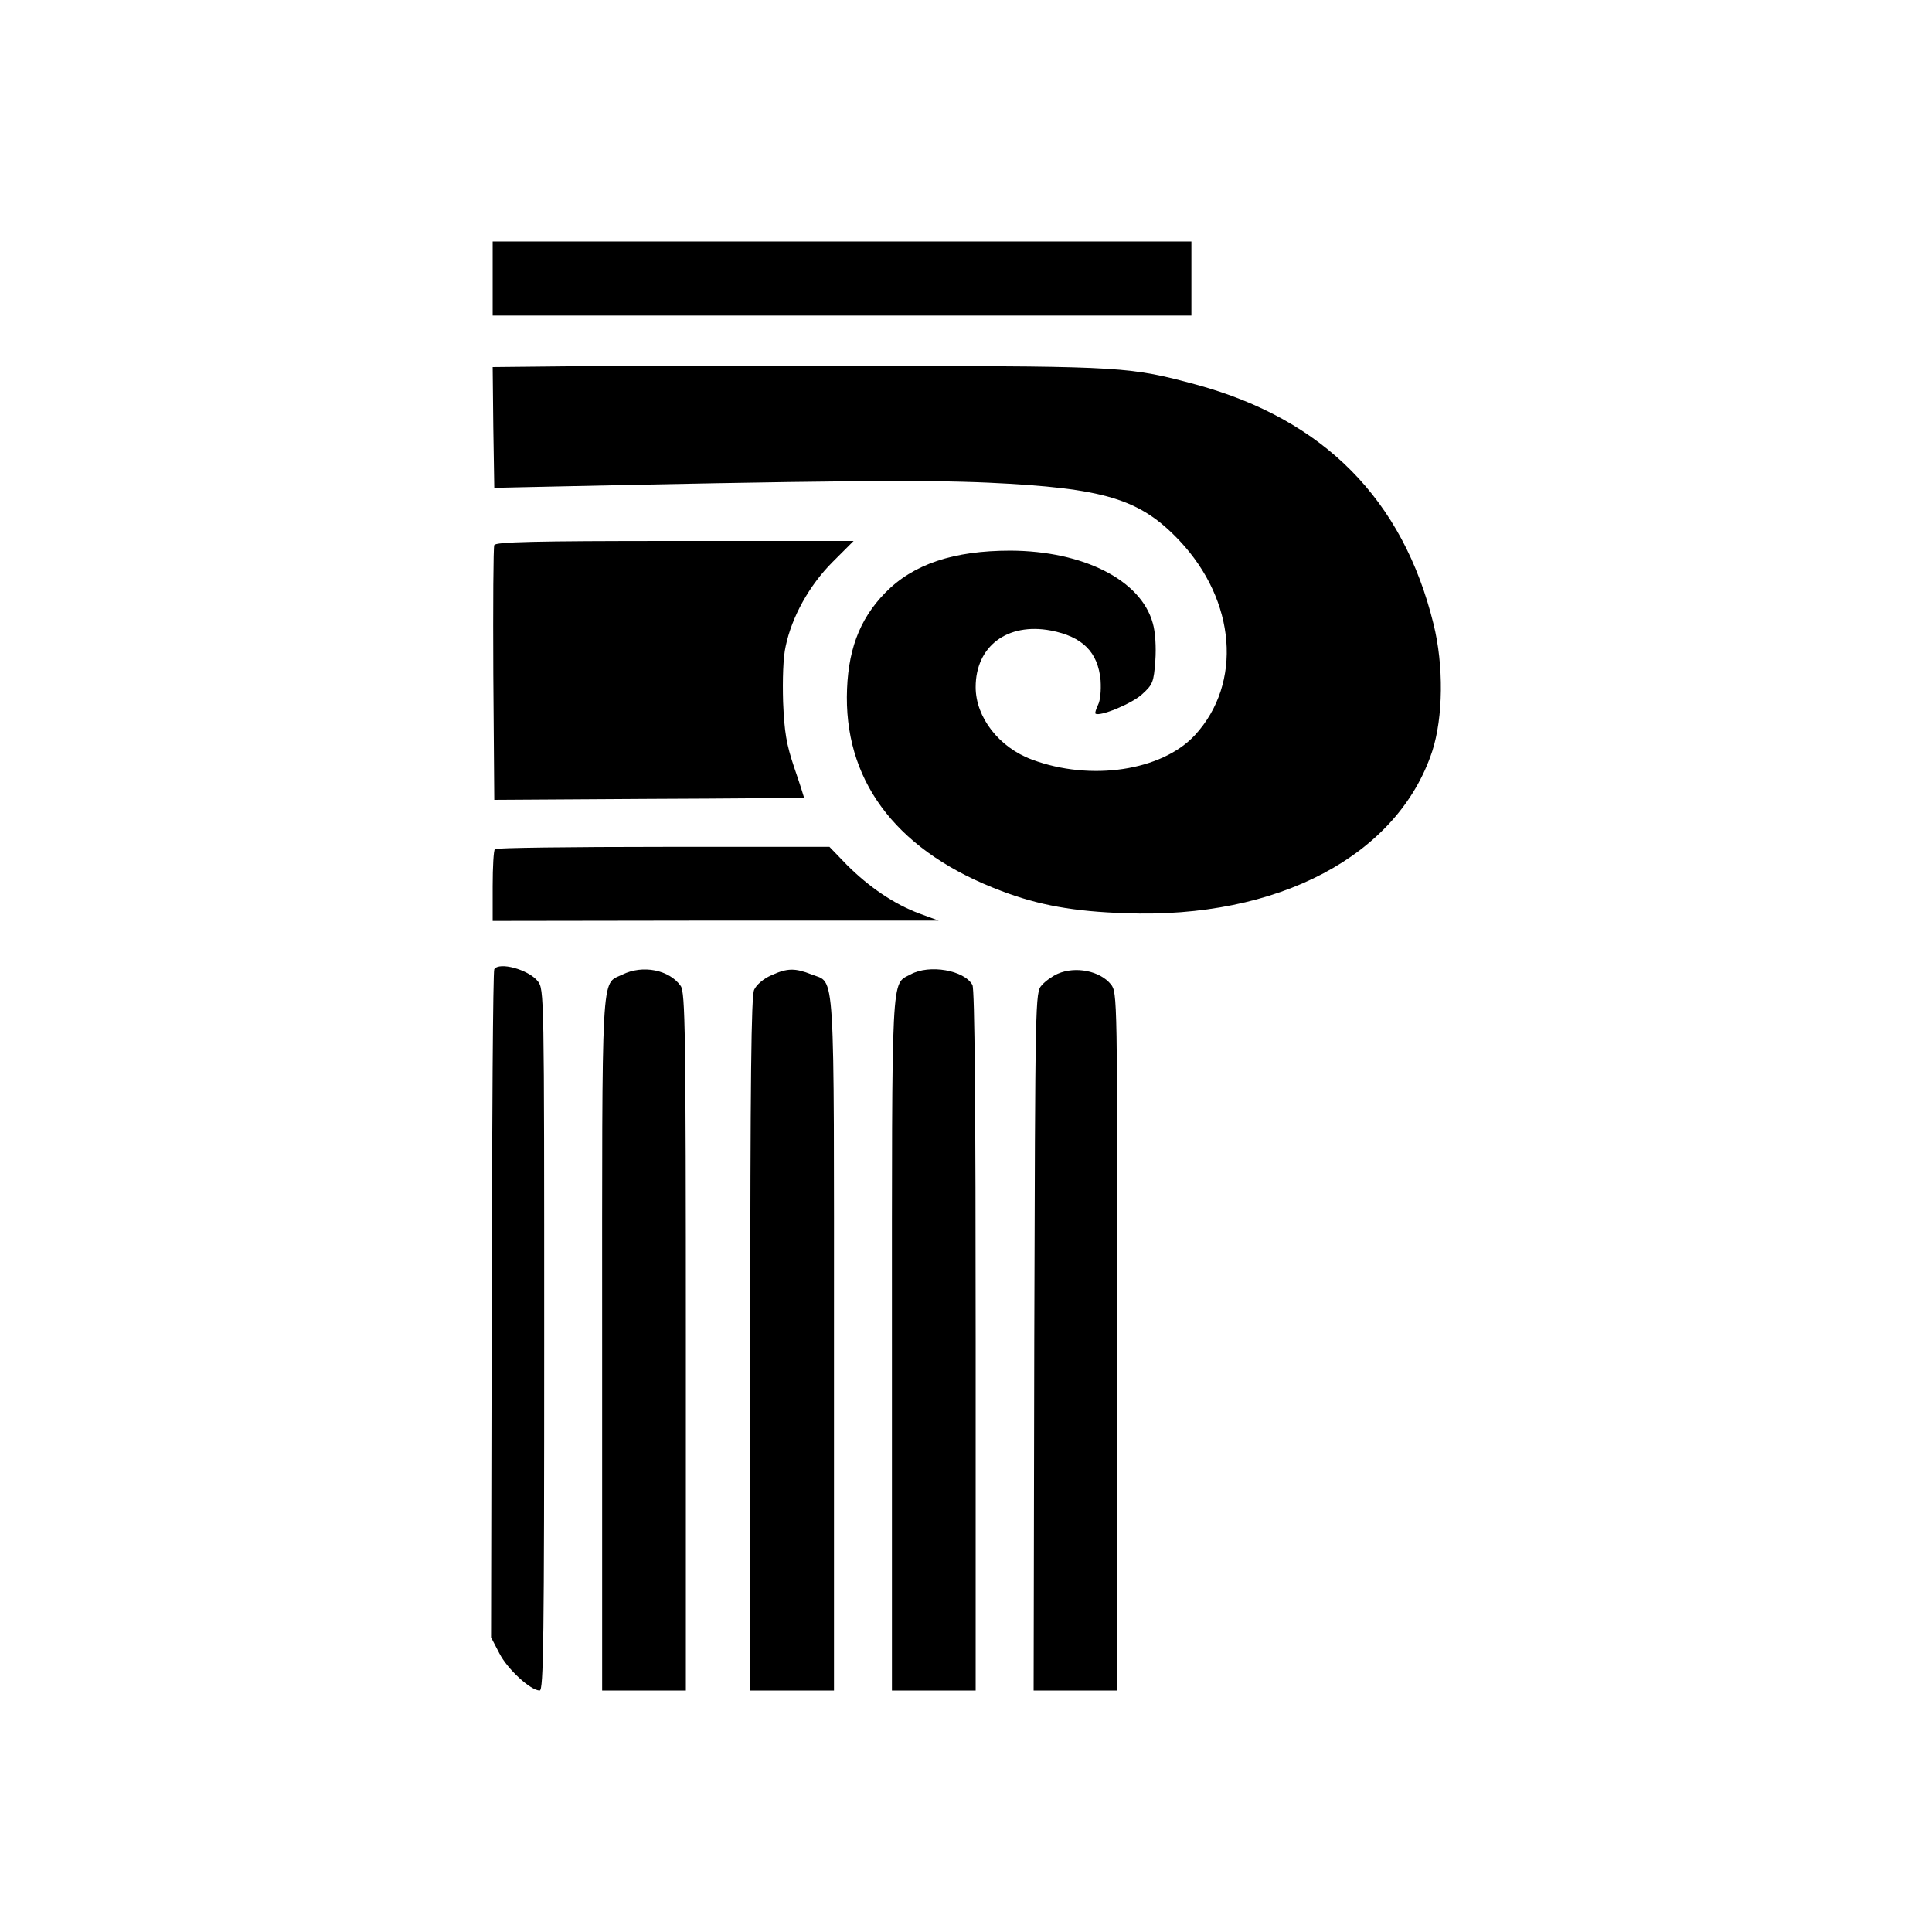 <?xml version="1.0" standalone="no"?>
<!DOCTYPE svg PUBLIC "-//W3C//DTD SVG 20010904//EN"
 "http://www.w3.org/TR/2001/REC-SVG-20010904/DTD/svg10.dtd">
<svg version="1.0" xmlns="http://www.w3.org/2000/svg"
 width="600pt" height="600pt" viewBox="0 0 600 600"
 preserveAspectRatio="xMidYMid meet">
<g transform="translate(0,600) scale(0.1,-0.1)"
fill="#000000" stroke="none">
<path d="M1530 5135 l0 -115 1085 0 1085 0 0 115 0 115 -1085 0 -1085 0 0
-115z"/>
<path d="M1822 4863 l-292 -3 2 -188 3 -187 90 2 c958 21 1241 23 1445 14 361
-17 470 -50 593 -180 176 -187 196 -443 48 -604 -103 -111 -324 -144 -506 -76
-103 38 -175 132 -175 225 0 127 98 201 233 176 99 -19 147 -67 155 -155 2
-32 -1 -63 -8 -76 -6 -13 -10 -25 -8 -27 12 -11 114 31 145 60 33 30 36 37 41
104 3 43 0 90 -8 117 -37 134 -216 224 -442 225 -177 0 -302 -42 -389 -131
-82 -84 -118 -184 -119 -324 -1 -275 166 -484 480 -602 115 -44 226 -64 385
-69 474 -18 846 179 953 503 34 105 36 266 4 395 -95 387 -341 635 -735 743
-207 56 -228 57 -942 59 -363 1 -792 1 -953 -1z"/>
<path d="M1535 4307 c-3 -6 -4 -187 -3 -401 l3 -390 480 3 c264 1 481 3 482 4
0 1 -13 43 -30 92 -25 74 -31 111 -35 205 -2 69 0 139 8 173 19 91 73 189 146
262 l65 65 -556 0 c-436 0 -557 -3 -560 -13z"/>
<path d="M1537 3363 c-4 -3 -7 -55 -7 -115 l0 -108 693 1 692 0 -60 22 c-78
29 -156 82 -225 151 l-54 56 -516 0 c-284 0 -520 -3 -523 -7z"/>
<path d="M1535 2990 c-4 -6 -7 -475 -8 -1043 l-2 -1032 26 -50 c25 -49 97
-115 125 -115 12 0 14 154 14 1089 0 1081 0 1088 -20 1114 -29 36 -120 61
-135 37z"/>
<path d="M1932 2973 c-66 -32 -62 36 -62 -1148 l0 -1075 130 0 130 0 0 1083
c0 965 -2 1085 -16 1105 -35 50 -118 67 -182 35z"/>
<path d="M2395 2971 c-23 -10 -46 -29 -53 -45 -9 -21 -12 -273 -12 -1101 l0
-1075 130 0 130 0 0 1075 c0 1199 5 1119 -70 1149 -51 20 -75 20 -125 -3z"/>
<path d="M2828 2974 c-61 -33 -58 28 -58 -1149 l0 -1075 130 0 130 0 0 1086
c0 725 -3 1092 -10 1105 -25 46 -134 65 -192 33z"/>
<path d="M3285 2976 c-16 -7 -39 -23 -50 -36 -20 -22 -20 -38 -23 -1106 l-2
-1084 130 0 130 0 0 1084 c0 1076 0 1083 -20 1109 -34 42 -110 57 -165 33z"/>
</g>
</svg>
